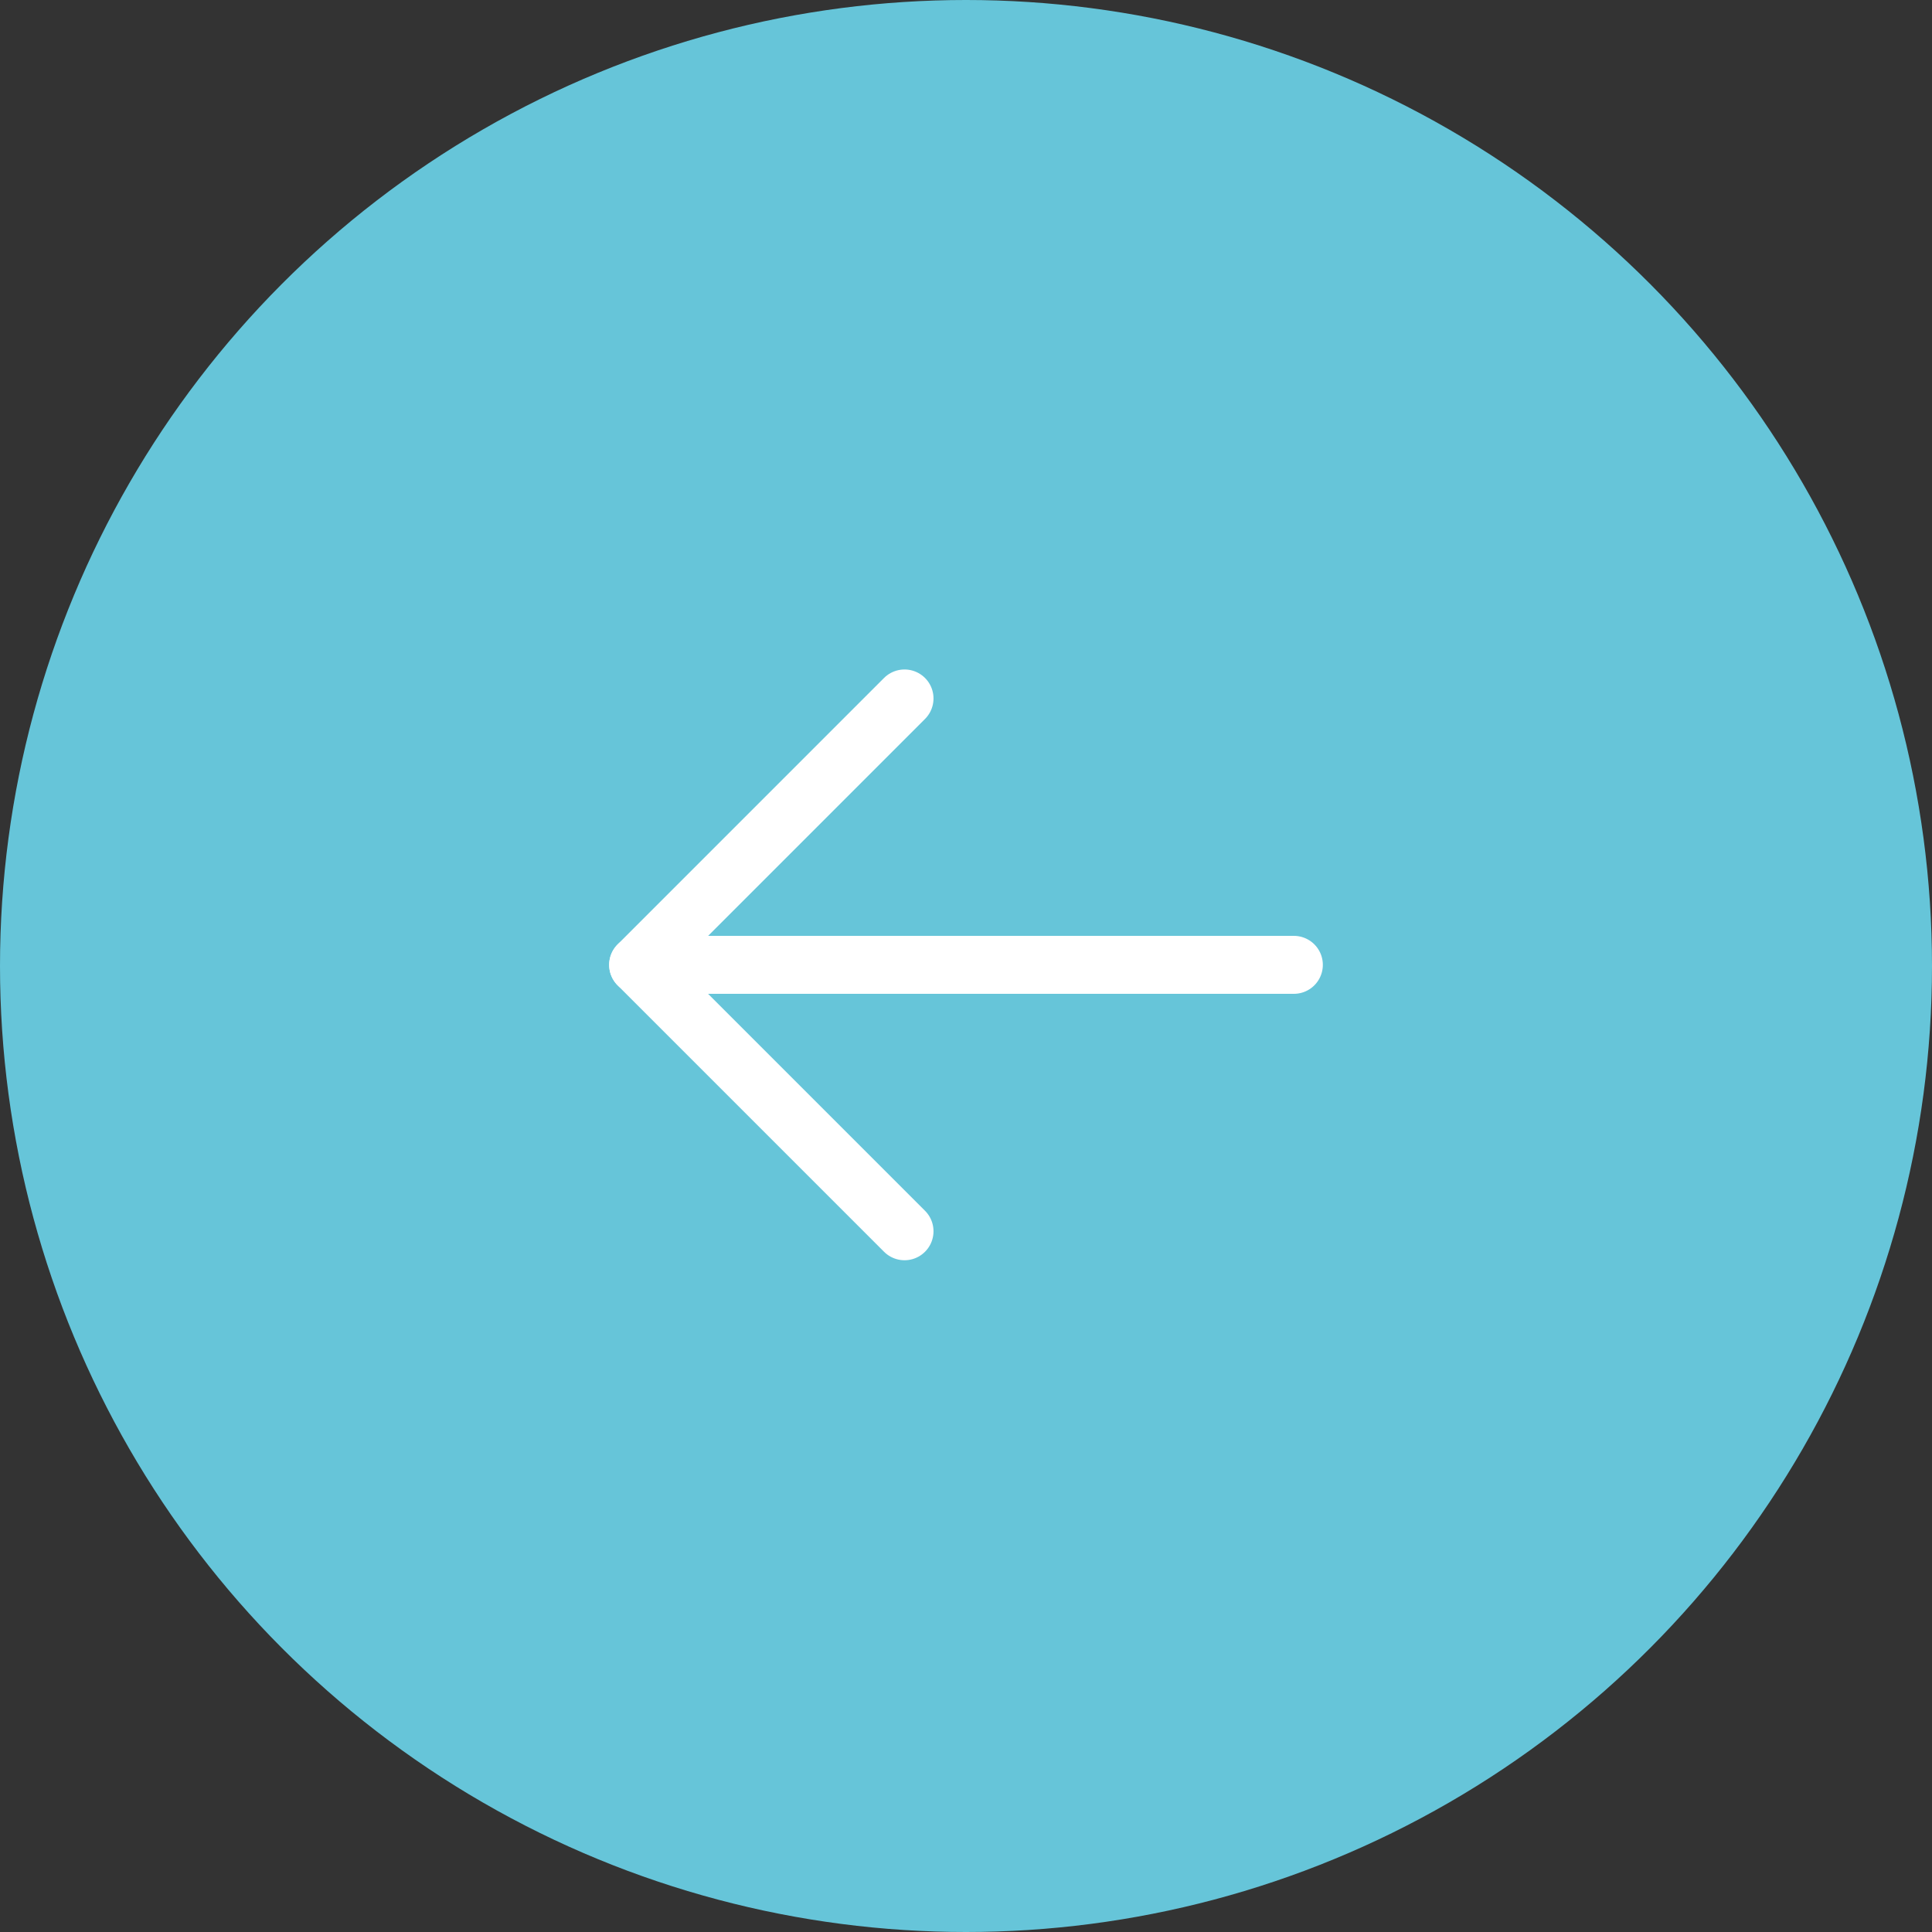 <?xml version="1.0" encoding="UTF-8"?> <svg xmlns="http://www.w3.org/2000/svg" width="50" height="50" viewBox="0 0 50 50" fill="none"><rect x="0" y="0" width="50" height="50" fill="#333333" stroke="none"/><circle cx="25" cy="25" r="25" fill="#66C5D9"></circle><path d="M33.485 24.97H16.515" stroke="white" stroke-width="1.5" stroke-linecap="round" stroke-linejoin="round"></path><path d="M23.409 31.865L16.515 24.971L23.409 18.076" stroke="white" stroke-width="1.5" stroke-linecap="round" stroke-linejoin="round"></path></svg> 